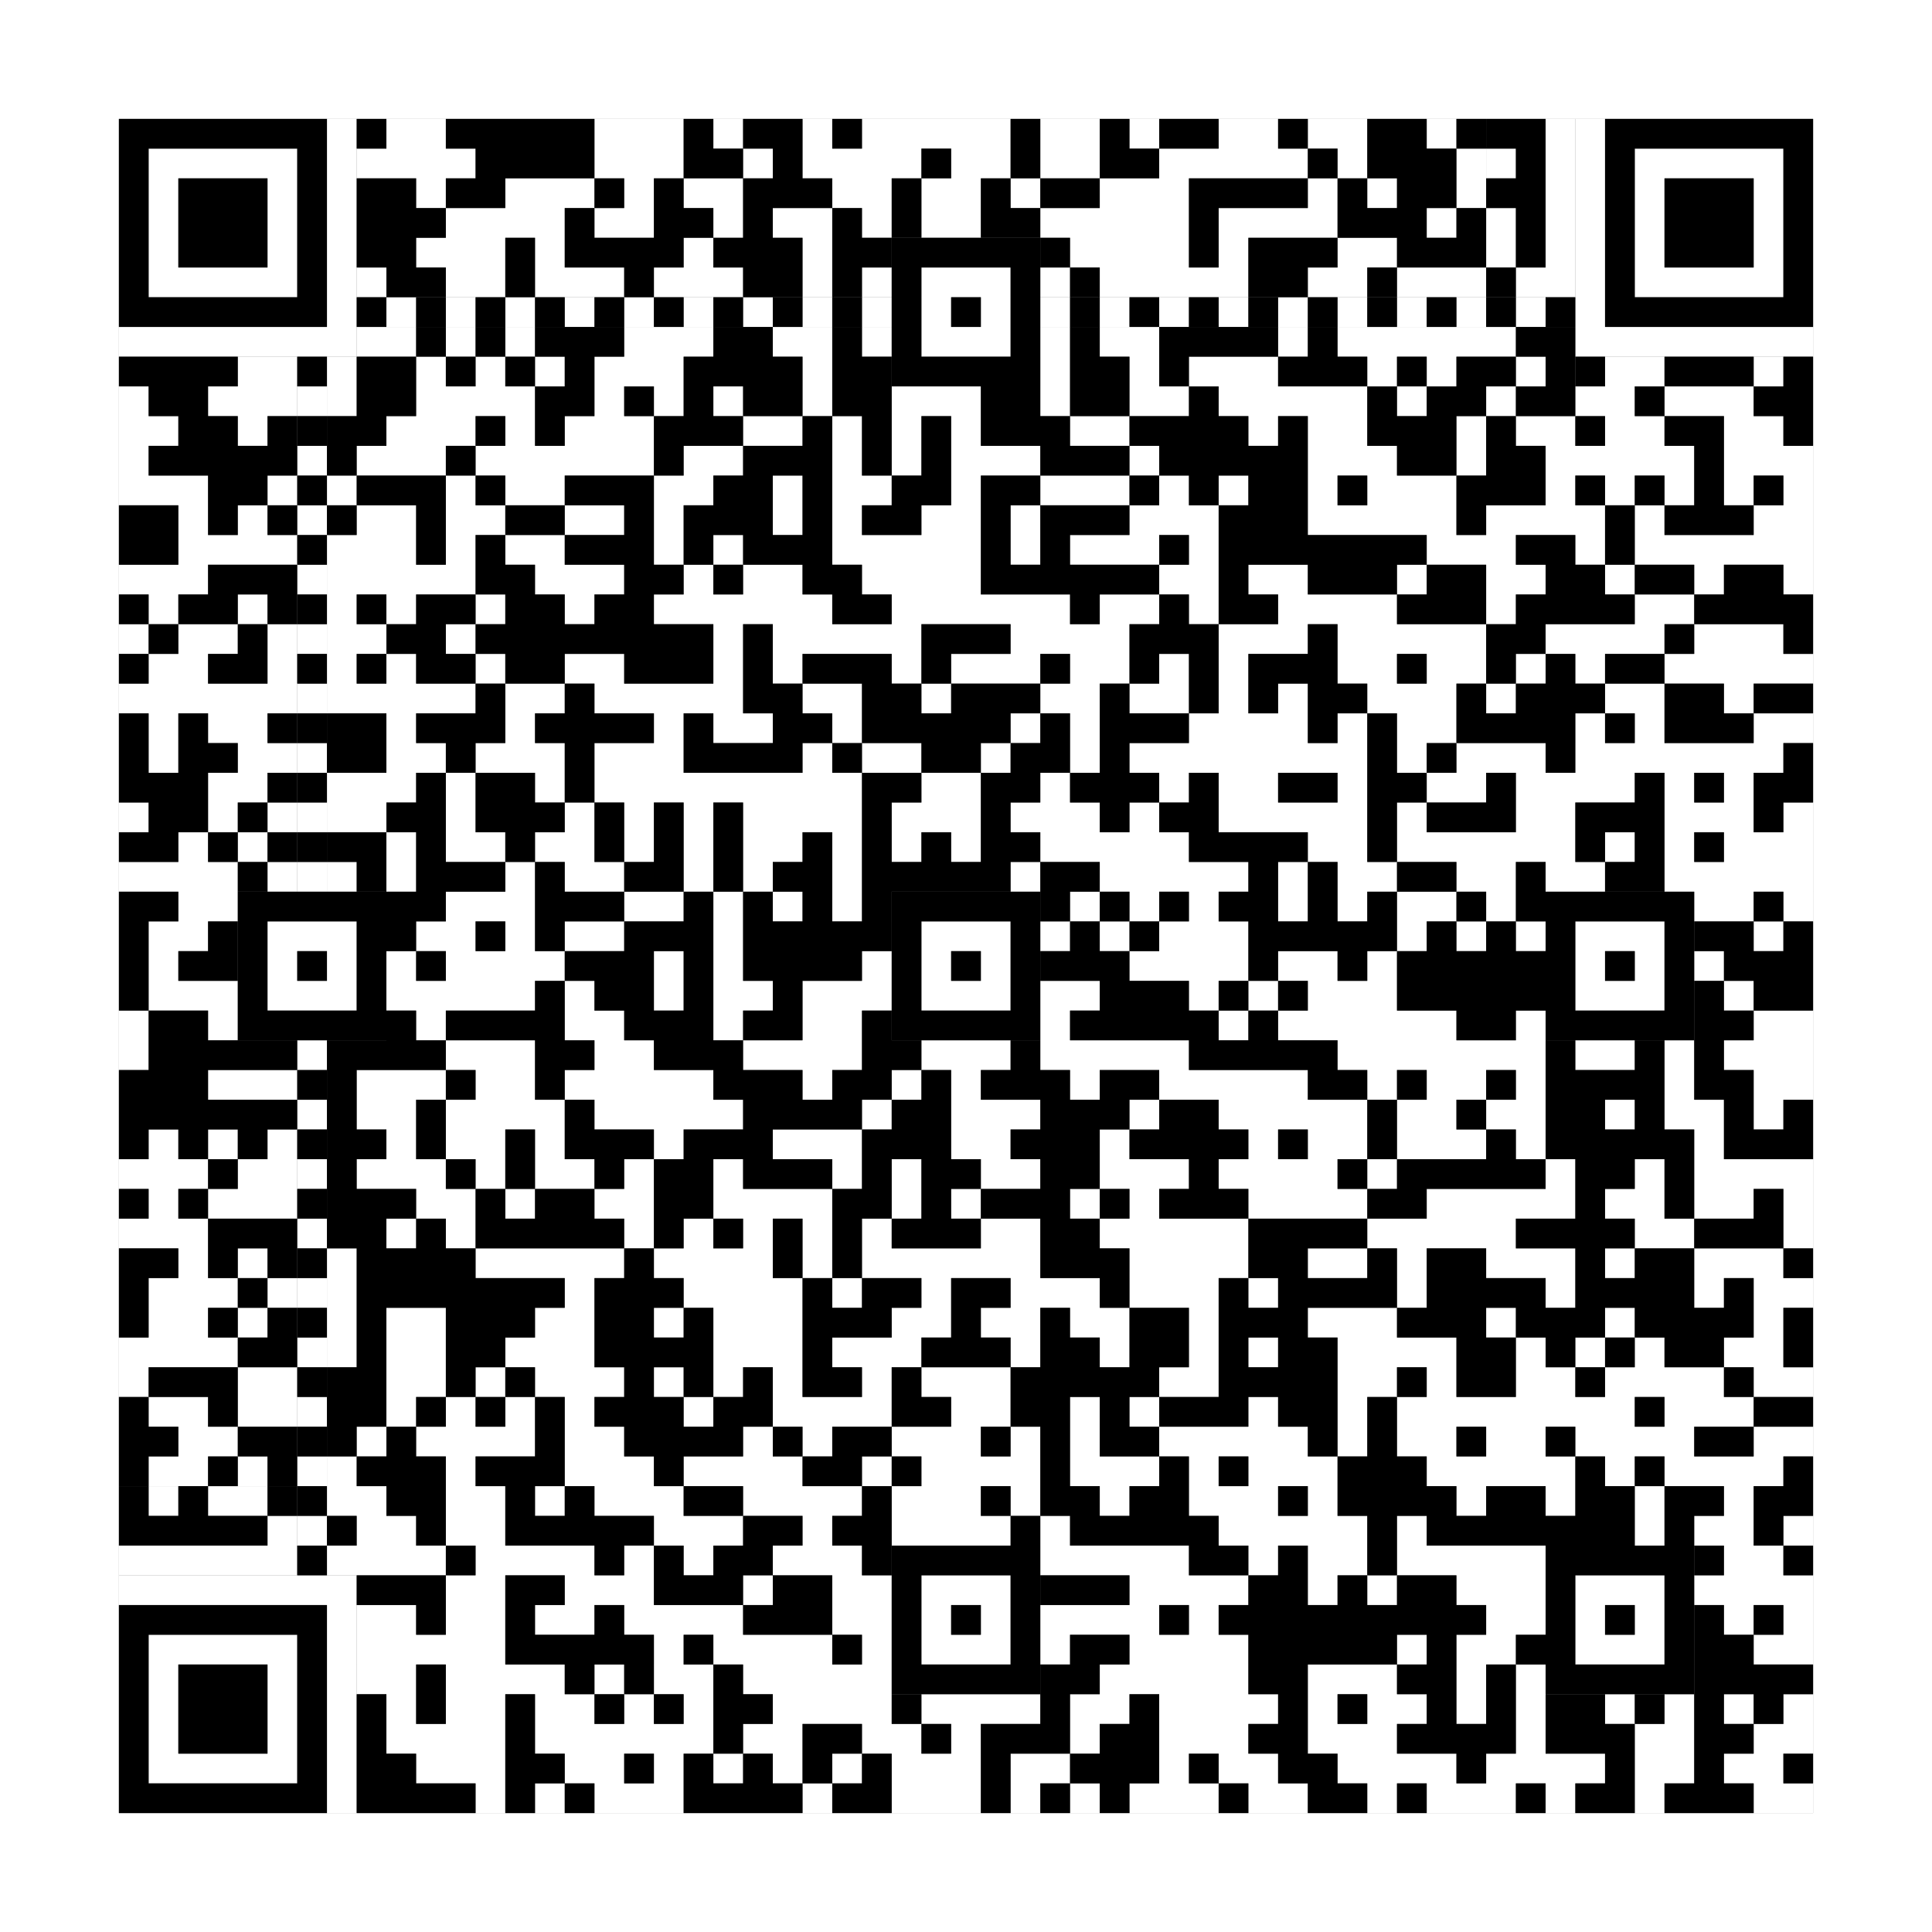<svg xmlns="http://www.w3.org/2000/svg" version="1.1" width="325px" height="325px">
<rect width="100%" height="100%" fill="#808080" stroke="none"/>
<defs><style>rect{shape-rendering:crispEdges}</style></defs>
<path class="qr-4 " stroke="transparent" fill="#fff" fill-opacity="1" d="M65 20 h10 v5 h-10Z M100 20 h15 v5 h-15Z M120 20 h5 v5 h-5Z M135 20 h5 v5 h-5Z M145 20 h25 v5 h-25Z M175 20 h10 v5 h-10Z M190 20 h5 v5 h-5Z M205 20 h10 v5 h-10Z M220 20 h10 v5 h-10Z M240 20 h5 v5 h-5Z M65 25 h15 v5 h-15Z M100 25 h15 v5 h-15Z M125 25 h5 v5 h-5Z M135 25 h20 v5 h-20Z M160 25 h10 v5 h-10Z M175 25 h10 v5 h-10Z M195 25 h25 v5 h-25Z M225 25 h5 v5 h-5Z M245 25 h5 v5 h-5Z M70 30 h5 v5 h-5Z M85 30 h15 v5 h-15Z M105 30 h5 v5 h-5Z M115 30 h10 v5 h-10Z M140 30 h10 v5 h-10Z M155 30 h10 v5 h-10Z M170 30 h5 v5 h-5Z M185 30 h15 v5 h-15Z M220 30 h5 v5 h-5Z M230 30 h5 v5 h-5Z M245 30 h5 v5 h-5Z M75 35 h20 v5 h-20Z M100 35 h10 v5 h-10Z M120 35 h5 v5 h-5Z M130 35 h10 v5 h-10Z M145 35 h5 v5 h-5Z M155 35 h10 v5 h-10Z M175 35 h25 v5 h-25Z M205 35 h20 v5 h-20Z M240 35 h5 v5 h-5Z M70 40 h15 v5 h-15Z M90 40 h5 v5 h-5Z M115 40 h5 v5 h-5Z M135 40 h5 v5 h-5Z M180 40 h20 v5 h-20Z M205 40 h5 v5 h-5Z M225 40 h10 v5 h-10Z M75 45 h10 v5 h-10Z M90 45 h15 v5 h-15Z M110 45 h15 v5 h-15Z M135 45 h5 v5 h-5Z M145 45 h5 v5 h-5Z M175 45 h5 v5 h-5Z M185 45 h25 v5 h-25Z M220 45 h10 v5 h-10Z M235 45 h15 v5 h-15Z M65 55 h5 v5 h-5Z M75 55 h5 v5 h-5Z M85 55 h5 v5 h-5Z M105 55 h15 v5 h-15Z M130 55 h10 v5 h-10Z M145 55 h5 v5 h-5Z M175 55 h5 v5 h-5Z M185 55 h10 v5 h-10Z M215 55 h5 v5 h-5Z M225 55 h30 v5 h-30Z M70 60 h5 v5 h-5Z M80 60 h5 v5 h-5Z M90 60 h5 v5 h-5Z M100 60 h15 v5 h-15Z M135 60 h5 v5 h-5Z M175 60 h5 v5 h-5Z M190 60 h5 v5 h-5Z M200 60 h15 v5 h-15Z M230 60 h5 v5 h-5Z M240 60 h5 v5 h-5Z M255 60 h5 v5 h-5Z M20 65 h5 v5 h-5Z M35 65 h15 v5 h-15Z M55 65 h5 v5 h-5Z M70 65 h20 v5 h-20Z M100 65 h5 v5 h-5Z M110 65 h5 v5 h-5Z M120 65 h5 v5 h-5Z M135 65 h5 v5 h-5Z M150 65 h15 v5 h-15Z M175 65 h5 v5 h-5Z M190 65 h10 v5 h-10Z M205 65 h25 v5 h-25Z M235 65 h5 v5 h-5Z M250 65 h5 v5 h-5Z M265 65 h10 v5 h-10Z M280 65 h15 v5 h-15Z M20 70 h10 v5 h-10Z M40 70 h5 v5 h-5Z M65 70 h15 v5 h-15Z M85 70 h5 v5 h-5Z M95 70 h15 v5 h-15Z M125 70 h10 v5 h-10Z M140 70 h5 v5 h-5Z M150 70 h5 v5 h-5Z M160 70 h5 v5 h-5Z M180 70 h10 v5 h-10Z M210 70 h5 v5 h-5Z M220 70 h10 v5 h-10Z M245 70 h5 v5 h-5Z M255 70 h10 v5 h-10Z M270 70 h10 v5 h-10Z M290 70 h10 v5 h-10Z M20 75 h5 v5 h-5Z M60 75 h15 v5 h-15Z M80 75 h30 v5 h-30Z M115 75 h10 v5 h-10Z M140 75 h5 v5 h-5Z M150 75 h5 v5 h-5Z M160 75 h15 v5 h-15Z M190 75 h5 v5 h-5Z M220 75 h15 v5 h-15Z M245 75 h5 v5 h-5Z M260 75 h25 v5 h-25Z M290 75 h15 v5 h-15Z M20 80 h15 v5 h-15Z M45 80 h5 v5 h-5Z M55 80 h5 v5 h-5Z M75 80 h5 v5 h-5Z M85 80 h10 v5 h-10Z M110 80 h10 v5 h-10Z M130 80 h5 v5 h-5Z M140 80 h10 v5 h-10Z M160 80 h5 v5 h-5Z M175 80 h15 v5 h-15Z M195 80 h5 v5 h-5Z M205 80 h5 v5 h-5Z M220 80 h5 v5 h-5Z M230 80 h15 v5 h-15Z M260 80 h5 v5 h-5Z M270 80 h5 v5 h-5Z M280 80 h5 v5 h-5Z M290 80 h5 v5 h-5Z M300 80 h5 v5 h-5Z M30 85 h5 v5 h-5Z M40 85 h5 v5 h-5Z M60 85 h10 v5 h-10Z M75 85 h10 v5 h-10Z M95 85 h10 v5 h-10Z M110 85 h5 v5 h-5Z M130 85 h5 v5 h-5Z M140 85 h5 v5 h-5Z M155 85 h10 v5 h-10Z M170 85 h5 v5 h-5Z M190 85 h15 v5 h-15Z M220 85 h25 v5 h-25Z M250 85 h20 v5 h-20Z M275 85 h5 v5 h-5Z M295 85 h10 v5 h-10Z M30 90 h20 v5 h-20Z M55 90 h15 v5 h-15Z M75 90 h5 v5 h-5Z M85 90 h10 v5 h-10Z M110 90 h5 v5 h-5Z M120 90 h5 v5 h-5Z M140 90 h25 v5 h-25Z M170 90 h5 v5 h-5Z M180 90 h15 v5 h-15Z M200 90 h5 v5 h-5Z M240 90 h15 v5 h-15Z M265 90 h5 v5 h-5Z M275 90 h30 v5 h-30Z M20 95 h15 v5 h-15Z M55 95 h25 v5 h-25Z M90 95 h15 v5 h-15Z M115 95 h5 v5 h-5Z M125 95 h10 v5 h-10Z M145 95 h20 v5 h-20Z M195 95 h10 v5 h-10Z M210 95 h10 v5 h-10Z M235 95 h5 v5 h-5Z M250 95 h10 v5 h-10Z M270 95 h5 v5 h-5Z M285 95 h5 v5 h-5Z M300 95 h5 v5 h-5Z M25 100 h5 v5 h-5Z M40 100 h5 v5 h-5Z M55 100 h5 v5 h-5Z M65 100 h5 v5 h-5Z M80 100 h5 v5 h-5Z M95 100 h5 v5 h-5Z M110 100 h30 v5 h-30Z M150 100 h30 v5 h-30Z M185 100 h10 v5 h-10Z M200 100 h5 v5 h-5Z M215 100 h20 v5 h-20Z M250 100 h5 v5 h-5Z M275 100 h10 v5 h-10Z M20 105 h5 v5 h-5Z M30 105 h10 v5 h-10Z M45 105 h5 v5 h-5Z M55 105 h10 v5 h-10Z M75 105 h5 v5 h-5Z M120 105 h5 v5 h-5Z M130 105 h25 v5 h-25Z M170 105 h20 v5 h-20Z M205 105 h15 v5 h-15Z M225 105 h25 v5 h-25Z M260 105 h20 v5 h-20Z M285 105 h15 v5 h-15Z M25 110 h10 v5 h-10Z M45 110 h5 v5 h-5Z M55 110 h5 v5 h-5Z M65 110 h5 v5 h-5Z M80 110 h5 v5 h-5Z M95 110 h10 v5 h-10Z M120 110 h5 v5 h-5Z M130 110 h5 v5 h-5Z M150 110 h5 v5 h-5Z M160 110 h15 v5 h-15Z M180 110 h10 v5 h-10Z M195 110 h5 v5 h-5Z M205 110 h5 v5 h-5Z M225 110 h10 v5 h-10Z M240 110 h10 v5 h-10Z M255 110 h5 v5 h-5Z M265 110 h5 v5 h-5Z M280 110 h25 v5 h-25Z M20 115 h30 v5 h-30Z M55 115 h25 v5 h-25Z M85 115 h10 v5 h-10Z M100 115 h25 v5 h-25Z M135 115 h10 v5 h-10Z M155 115 h5 v5 h-5Z M175 115 h10 v5 h-10Z M190 115 h10 v5 h-10Z M205 115 h5 v5 h-5Z M215 115 h5 v5 h-5Z M230 115 h15 v5 h-15Z M250 115 h5 v5 h-5Z M270 115 h10 v5 h-10Z M290 115 h5 v5 h-5Z M25 120 h5 v5 h-5Z M35 120 h10 v5 h-10Z M65 120 h5 v5 h-5Z M85 120 h5 v5 h-5Z M110 120 h5 v5 h-5Z M120 120 h10 v5 h-10Z M140 120 h5 v5 h-5Z M170 120 h5 v5 h-5Z M180 120 h5 v5 h-5Z M200 120 h20 v5 h-20Z M225 120 h5 v5 h-5Z M235 120 h10 v5 h-10Z M265 120 h5 v5 h-5Z M275 120 h5 v5 h-5Z M295 120 h10 v5 h-10Z M25 125 h5 v5 h-5Z M40 125 h10 v5 h-10Z M65 125 h10 v5 h-10Z M80 125 h15 v5 h-15Z M100 125 h15 v5 h-15Z M135 125 h5 v5 h-5Z M145 125 h10 v5 h-10Z M165 125 h5 v5 h-5Z M180 125 h5 v5 h-5Z M190 125 h40 v5 h-40Z M235 125 h5 v5 h-5Z M245 125 h15 v5 h-15Z M265 125 h35 v5 h-35Z M35 130 h10 v5 h-10Z M55 130 h15 v5 h-15Z M75 130 h5 v5 h-5Z M90 130 h5 v5 h-5Z M100 130 h45 v5 h-45Z M155 130 h10 v5 h-10Z M175 130 h5 v5 h-5Z M195 130 h5 v5 h-5Z M205 130 h10 v5 h-10Z M225 130 h5 v5 h-5Z M240 130 h10 v5 h-10Z M255 130 h20 v5 h-20Z M280 130 h5 v5 h-5Z M290 130 h5 v5 h-5Z M20 135 h5 v5 h-5Z M35 135 h5 v5 h-5Z M45 135 h5 v5 h-5Z M55 135 h10 v5 h-10Z M75 135 h5 v5 h-5Z M95 135 h5 v5 h-5Z M105 135 h5 v5 h-5Z M115 135 h5 v5 h-5Z M125 135 h20 v5 h-20Z M150 135 h15 v5 h-15Z M170 135 h15 v5 h-15Z M190 135 h5 v5 h-5Z M205 135 h25 v5 h-25Z M235 135 h5 v5 h-5Z M255 135 h10 v5 h-10Z M280 135 h15 v5 h-15Z M300 135 h5 v5 h-5Z M30 140 h5 v5 h-5Z M40 140 h5 v5 h-5Z M65 140 h5 v5 h-5Z M75 140 h10 v5 h-10Z M90 140 h10 v5 h-10Z M105 140 h5 v5 h-5Z M115 140 h5 v5 h-5Z M125 140 h10 v5 h-10Z M140 140 h5 v5 h-5Z M150 140 h5 v5 h-5Z M160 140 h5 v5 h-5Z M175 140 h25 v5 h-25Z M220 140 h10 v5 h-10Z M235 140 h30 v5 h-30Z M270 140 h5 v5 h-5Z M280 140 h5 v5 h-5Z M290 140 h15 v5 h-15Z M20 145 h20 v5 h-20Z M45 145 h5 v5 h-5Z M55 145 h5 v5 h-5Z M65 145 h5 v5 h-5Z M85 145 h5 v5 h-5Z M95 145 h10 v5 h-10Z M115 145 h5 v5 h-5Z M125 145 h5 v5 h-5Z M140 145 h5 v5 h-5Z M170 145 h5 v5 h-5Z M185 145 h25 v5 h-25Z M215 145 h5 v5 h-5Z M225 145 h10 v5 h-10Z M245 145 h10 v5 h-10Z M260 145 h10 v5 h-10Z M280 145 h25 v5 h-25Z M30 150 h10 v5 h-10Z M75 150 h15 v5 h-15Z M105 150 h10 v5 h-10Z M120 150 h5 v5 h-5Z M130 150 h5 v5 h-5Z M140 150 h5 v5 h-5Z M180 150 h5 v5 h-5Z M190 150 h5 v5 h-5Z M200 150 h5 v5 h-5Z M215 150 h5 v5 h-5Z M225 150 h5 v5 h-5Z M235 150 h10 v5 h-10Z M250 150 h5 v5 h-5Z M285 150 h10 v5 h-10Z M300 150 h5 v5 h-5Z M25 155 h10 v5 h-10Z M70 155 h10 v5 h-10Z M85 155 h5 v5 h-5Z M95 155 h10 v5 h-10Z M120 155 h5 v5 h-5Z M175 155 h5 v5 h-5Z M185 155 h5 v5 h-5Z M195 155 h15 v5 h-15Z M235 155 h5 v5 h-5Z M245 155 h5 v5 h-5Z M255 155 h5 v5 h-5Z M295 155 h5 v5 h-5Z M25 160 h5 v5 h-5Z M65 160 h5 v5 h-5Z M75 160 h20 v5 h-20Z M110 160 h5 v5 h-5Z M120 160 h5 v5 h-5Z M145 160 h5 v5 h-5Z M190 160 h20 v5 h-20Z M215 160 h10 v5 h-10Z M230 160 h5 v5 h-5Z M285 160 h5 v5 h-5Z M25 165 h15 v5 h-15Z M65 165 h25 v5 h-25Z M95 165 h5 v5 h-5Z M110 165 h5 v5 h-5Z M120 165 h10 v5 h-10Z M135 165 h15 v5 h-15Z M175 165 h10 v5 h-10Z M200 165 h5 v5 h-5Z M210 165 h5 v5 h-5Z M220 165 h15 v5 h-15Z M290 165 h5 v5 h-5Z M20 170 h5 v5 h-5Z M35 170 h5 v5 h-5Z M70 170 h5 v5 h-5Z M95 170 h10 v5 h-10Z M120 170 h5 v5 h-5Z M135 170 h10 v5 h-10Z M175 170 h5 v5 h-5Z M205 170 h5 v5 h-5Z M215 170 h30 v5 h-30Z M255 170 h5 v5 h-5Z M295 170 h10 v5 h-10Z M20 175 h5 v5 h-5Z M75 175 h15 v5 h-15Z M100 175 h10 v5 h-10Z M125 175 h20 v5 h-20Z M155 175 h15 v5 h-15Z M175 175 h25 v5 h-25Z M225 175 h35 v5 h-35Z M265 175 h10 v5 h-10Z M280 175 h5 v5 h-5Z M290 175 h15 v5 h-15Z M35 180 h15 v5 h-15Z M60 180 h15 v5 h-15Z M80 180 h10 v5 h-10Z M95 180 h25 v5 h-25Z M135 180 h5 v5 h-5Z M150 180 h5 v5 h-5Z M160 180 h5 v5 h-5Z M180 180 h5 v5 h-5Z M195 180 h25 v5 h-25Z M230 180 h5 v5 h-5Z M240 180 h10 v5 h-10Z M255 180 h5 v5 h-5Z M280 180 h5 v5 h-5Z M295 180 h10 v5 h-10Z M60 185 h10 v5 h-10Z M75 185 h20 v5 h-20Z M100 185 h25 v5 h-25Z M145 185 h5 v5 h-5Z M160 185 h15 v5 h-15Z M190 185 h5 v5 h-5Z M205 185 h25 v5 h-25Z M235 185 h10 v5 h-10Z M250 185 h10 v5 h-10Z M270 185 h5 v5 h-5Z M280 185 h10 v5 h-10Z M295 185 h5 v5 h-5Z M25 190 h5 v5 h-5Z M35 190 h5 v5 h-5Z M45 190 h5 v5 h-5Z M65 190 h5 v5 h-5Z M75 190 h10 v5 h-10Z M90 190 h5 v5 h-5Z M110 190 h5 v5 h-5Z M130 190 h15 v5 h-15Z M160 190 h10 v5 h-10Z M185 190 h5 v5 h-5Z M210 190 h5 v5 h-5Z M220 190 h10 v5 h-10Z M235 190 h15 v5 h-15Z M255 190 h5 v5 h-5Z M285 190 h5 v5 h-5Z M20 195 h15 v5 h-15Z M40 195 h10 v5 h-10Z M60 195 h15 v5 h-15Z M80 195 h5 v5 h-5Z M90 195 h10 v5 h-10Z M105 195 h5 v5 h-5Z M120 195 h5 v5 h-5Z M140 195 h5 v5 h-5Z M150 195 h5 v5 h-5Z M165 195 h10 v5 h-10Z M185 195 h15 v5 h-15Z M205 195 h20 v5 h-20Z M230 195 h5 v5 h-5Z M260 195 h5 v5 h-5Z M275 195 h5 v5 h-5Z M285 195 h20 v5 h-20Z M25 200 h5 v5 h-5Z M35 200 h15 v5 h-15Z M70 200 h10 v5 h-10Z M85 200 h5 v5 h-5Z M100 200 h10 v5 h-10Z M120 200 h20 v5 h-20Z M150 200 h5 v5 h-5Z M160 200 h5 v5 h-5Z M180 200 h5 v5 h-5Z M190 200 h5 v5 h-5Z M210 200 h20 v5 h-20Z M240 200 h25 v5 h-25Z M270 200 h10 v5 h-10Z M285 200 h10 v5 h-10Z M300 200 h5 v5 h-5Z M20 205 h15 v5 h-15Z M65 205 h5 v5 h-5Z M75 205 h5 v5 h-5Z M105 205 h5 v5 h-5Z M115 205 h5 v5 h-5Z M125 205 h5 v5 h-5Z M135 205 h5 v5 h-5Z M145 205 h5 v5 h-5Z M165 205 h10 v5 h-10Z M185 205 h25 v5 h-25Z M230 205 h25 v5 h-25Z M275 205 h10 v5 h-10Z M300 205 h5 v5 h-5Z M30 210 h5 v5 h-5Z M40 210 h5 v5 h-5Z M55 210 h5 v5 h-5Z M80 210 h25 v5 h-25Z M110 210 h20 v5 h-20Z M135 210 h5 v5 h-5Z M145 210 h30 v5 h-30Z M190 210 h20 v5 h-20Z M220 210 h10 v5 h-10Z M235 210 h5 v5 h-5Z M250 210 h15 v5 h-15Z M270 210 h5 v5 h-5Z M285 210 h15 v5 h-15Z M25 215 h15 v5 h-15Z M45 215 h5 v5 h-5Z M55 215 h5 v5 h-5Z M95 215 h5 v5 h-5Z M115 215 h20 v5 h-20Z M140 215 h5 v5 h-5Z M155 215 h5 v5 h-5Z M170 215 h15 v5 h-15Z M190 215 h15 v5 h-15Z M210 215 h5 v5 h-5Z M235 215 h5 v5 h-5Z M260 215 h5 v5 h-5Z M285 215 h5 v5 h-5Z M295 215 h10 v5 h-10Z M25 220 h10 v5 h-10Z M40 220 h5 v5 h-5Z M55 220 h5 v5 h-5Z M65 220 h10 v5 h-10Z M90 220 h10 v5 h-10Z M110 220 h5 v5 h-5Z M120 220 h15 v5 h-15Z M150 220 h10 v5 h-10Z M165 220 h10 v5 h-10Z M180 220 h10 v5 h-10Z M200 220 h5 v5 h-5Z M220 220 h15 v5 h-15Z M250 220 h5 v5 h-5Z M270 220 h5 v5 h-5Z M295 220 h5 v5 h-5Z M20 225 h20 v5 h-20Z M55 225 h5 v5 h-5Z M65 225 h10 v5 h-10Z M85 225 h15 v5 h-15Z M120 225 h15 v5 h-15Z M140 225 h15 v5 h-15Z M170 225 h5 v5 h-5Z M185 225 h5 v5 h-5Z M200 225 h5 v5 h-5Z M210 225 h5 v5 h-5Z M225 225 h20 v5 h-20Z M255 225 h5 v5 h-5Z M265 225 h5 v5 h-5Z M275 225 h5 v5 h-5Z M290 225 h10 v5 h-10Z M20 230 h5 v5 h-5Z M40 230 h10 v5 h-10Z M65 230 h10 v5 h-10Z M80 230 h5 v5 h-5Z M90 230 h15 v5 h-15Z M110 230 h5 v5 h-5Z M120 230 h5 v5 h-5Z M130 230 h5 v5 h-5Z M145 230 h5 v5 h-5Z M155 230 h15 v5 h-15Z M195 230 h10 v5 h-10Z M225 230 h10 v5 h-10Z M240 230 h5 v5 h-5Z M255 230 h10 v5 h-10Z M270 230 h20 v5 h-20Z M295 230 h10 v5 h-10Z M25 235 h10 v5 h-10Z M40 235 h10 v5 h-10Z M65 235 h5 v5 h-5Z M75 235 h5 v5 h-5Z M85 235 h5 v5 h-5Z M95 235 h5 v5 h-5Z M115 235 h5 v5 h-5Z M130 235 h20 v5 h-20Z M160 235 h10 v5 h-10Z M180 235 h5 v5 h-5Z M190 235 h5 v5 h-5Z M210 235 h5 v5 h-5Z M225 235 h5 v5 h-5Z M235 235 h40 v5 h-40Z M280 235 h15 v5 h-15Z M30 240 h10 v5 h-10Z M60 240 h5 v5 h-5Z M70 240 h20 v5 h-20Z M95 240 h10 v5 h-10Z M125 240 h5 v5 h-5Z M135 240 h5 v5 h-5Z M150 240 h15 v5 h-15Z M170 240 h5 v5 h-5Z M180 240 h5 v5 h-5Z M195 240 h25 v5 h-25Z M225 240 h5 v5 h-5Z M235 240 h10 v5 h-10Z M250 240 h10 v5 h-10Z M265 240 h20 v5 h-20Z M295 240 h10 v5 h-10Z M25 245 h10 v5 h-10Z M40 245 h5 v5 h-5Z M55 245 h5 v5 h-5Z M75 245 h5 v5 h-5Z M95 245 h15 v5 h-15Z M115 245 h20 v5 h-20Z M145 245 h5 v5 h-5Z M155 245 h20 v5 h-20Z M180 245 h15 v5 h-15Z M200 245 h5 v5 h-5Z M210 245 h15 v5 h-15Z M240 245 h25 v5 h-25Z M270 245 h5 v5 h-5Z M280 245 h20 v5 h-20Z M55 250 h10 v5 h-10Z M75 250 h10 v5 h-10Z M90 250 h5 v5 h-5Z M100 250 h15 v5 h-15Z M125 250 h20 v5 h-20Z M150 250 h15 v5 h-15Z M170 250 h5 v5 h-5Z M185 250 h5 v5 h-5Z M200 250 h15 v5 h-15Z M220 250 h5 v5 h-5Z M245 250 h5 v5 h-5Z M260 250 h5 v5 h-5Z M275 250 h5 v5 h-5Z M290 250 h5 v5 h-5Z M60 255 h10 v5 h-10Z M75 255 h10 v5 h-10Z M110 255 h15 v5 h-15Z M135 255 h5 v5 h-5Z M150 255 h20 v5 h-20Z M175 255 h5 v5 h-5Z M205 255 h25 v5 h-25Z M235 255 h5 v5 h-5Z M275 255 h5 v5 h-5Z M285 255 h10 v5 h-10Z M300 255 h5 v5 h-5Z M55 260 h20 v5 h-20Z M80 260 h20 v5 h-20Z M105 260 h5 v5 h-5Z M115 260 h5 v5 h-5Z M130 260 h15 v5 h-15Z M175 260 h25 v5 h-25Z M210 260 h5 v5 h-5Z M220 260 h10 v5 h-10Z M235 260 h25 v5 h-25Z M290 260 h10 v5 h-10Z M75 265 h10 v5 h-10Z M95 265 h15 v5 h-15Z M125 265 h5 v5 h-5Z M140 265 h10 v5 h-10Z M190 265 h20 v5 h-20Z M220 265 h5 v5 h-5Z M230 265 h5 v5 h-5Z M245 265 h15 v5 h-15Z M285 265 h20 v5 h-20Z M65 270 h5 v5 h-5Z M75 270 h10 v5 h-10Z M90 270 h10 v5 h-10Z M105 270 h20 v5 h-20Z M140 270 h10 v5 h-10Z M175 270 h20 v5 h-20Z M200 270 h5 v5 h-5Z M250 270 h10 v5 h-10Z M290 270 h5 v5 h-5Z M300 270 h5 v5 h-5Z M65 275 h20 v5 h-20Z M110 275 h5 v5 h-5Z M120 275 h20 v5 h-20Z M145 275 h5 v5 h-5Z M175 275 h5 v5 h-5Z M190 275 h20 v5 h-20Z M235 275 h5 v5 h-5Z M245 275 h10 v5 h-10Z M295 275 h10 v5 h-10Z M65 280 h5 v5 h-5Z M75 280 h20 v5 h-20Z M100 280 h5 v5 h-5Z M110 280 h10 v5 h-10Z M125 280 h25 v5 h-25Z M185 280 h25 v5 h-25Z M220 280 h15 v5 h-15Z M245 280 h5 v5 h-5Z M255 280 h5 v5 h-5Z M65 285 h5 v5 h-5Z M75 285 h10 v5 h-10Z M90 285 h10 v5 h-10Z M105 285 h5 v5 h-5Z M115 285 h5 v5 h-5Z M130 285 h20 v5 h-20Z M155 285 h20 v5 h-20Z M180 285 h10 v5 h-10Z M195 285 h20 v5 h-20Z M220 285 h5 v5 h-5Z M230 285 h10 v5 h-10Z M245 285 h5 v5 h-5Z M255 285 h5 v5 h-5Z M270 285 h5 v5 h-5Z M280 285 h5 v5 h-5Z M290 285 h5 v5 h-5Z M300 285 h5 v5 h-5Z M65 290 h20 v5 h-20Z M90 290 h30 v5 h-30Z M125 290 h10 v5 h-10Z M145 290 h10 v5 h-10Z M160 290 h5 v5 h-5Z M180 290 h5 v5 h-5Z M195 290 h15 v5 h-15Z M220 290 h15 v5 h-15Z M255 290 h5 v5 h-5Z M275 290 h10 v5 h-10Z M295 290 h10 v5 h-10Z M70 295 h15 v5 h-15Z M95 295 h10 v5 h-10Z M110 295 h5 v5 h-5Z M120 295 h5 v5 h-5Z M130 295 h5 v5 h-5Z M140 295 h5 v5 h-5Z M150 295 h15 v5 h-15Z M170 295 h10 v5 h-10Z M195 295 h5 v5 h-5Z M205 295 h10 v5 h-10Z M225 295 h20 v5 h-20Z M250 295 h20 v5 h-20Z M275 295 h10 v5 h-10Z M290 295 h10 v5 h-10Z M80 300 h5 v5 h-5Z M90 300 h5 v5 h-5Z M100 300 h15 v5 h-15Z M135 300 h5 v5 h-5Z M150 300 h15 v5 h-15Z M170 300 h5 v5 h-5Z M180 300 h5 v5 h-5Z M190 300 h15 v5 h-15Z M210 300 h10 v5 h-10Z M230 300 h5 v5 h-5Z M240 300 h15 v5 h-15Z M260 300 h5 v5 h-5Z M275 300 h5 v5 h-5Z M295 300 h10 v5 h-10Z " /><path class="qr-6 " stroke="transparent" fill="#fff" fill-opacity="1" d="M25 25 h25 v5 h-25Z M275 25 h25 v5 h-25Z M25 30 h5 v5 h-5Z M45 30 h5 v5 h-5Z M275 30 h5 v5 h-5Z M295 30 h5 v5 h-5Z M25 35 h5 v5 h-5Z M45 35 h5 v5 h-5Z M275 35 h5 v5 h-5Z M295 35 h5 v5 h-5Z M25 40 h5 v5 h-5Z M45 40 h5 v5 h-5Z M275 40 h5 v5 h-5Z M295 40 h5 v5 h-5Z M25 45 h25 v5 h-25Z M275 45 h25 v5 h-25Z M25 275 h25 v5 h-25Z M25 280 h5 v5 h-5Z M45 280 h5 v5 h-5Z M25 285 h5 v5 h-5Z M45 285 h5 v5 h-5Z M25 290 h5 v5 h-5Z M45 290 h5 v5 h-5Z M25 295 h25 v5 h-25Z " /><path class="qr-8 " stroke="transparent" fill="#fff" fill-opacity="1" d="M55 20 h5 v5 h-5Z M265 20 h5 v5 h-5Z M55 25 h5 v5 h-5Z M265 25 h5 v5 h-5Z M55 30 h5 v5 h-5Z M265 30 h5 v5 h-5Z M55 35 h5 v5 h-5Z M265 35 h5 v5 h-5Z M55 40 h5 v5 h-5Z M265 40 h5 v5 h-5Z M55 45 h5 v5 h-5Z M265 45 h5 v5 h-5Z M55 50 h5 v5 h-5Z M265 50 h5 v5 h-5Z M20 55 h40 v5 h-40Z M265 55 h40 v5 h-40Z M20 265 h40 v5 h-40Z M55 270 h5 v5 h-5Z M55 275 h5 v5 h-5Z M55 280 h5 v5 h-5Z M55 285 h5 v5 h-5Z M55 290 h5 v5 h-5Z M55 295 h5 v5 h-5Z M55 300 h5 v5 h-5Z " /><path class="qr-10 " stroke="transparent" fill="#fff" fill-opacity="1" d="M155 45 h15 v5 h-15Z M155 50 h5 v5 h-5Z M165 50 h5 v5 h-5Z M155 55 h15 v5 h-15Z M45 155 h15 v5 h-15Z M155 155 h15 v5 h-15Z M265 155 h15 v5 h-15Z M45 160 h5 v5 h-5Z M55 160 h5 v5 h-5Z M155 160 h5 v5 h-5Z M165 160 h5 v5 h-5Z M265 160 h5 v5 h-5Z M275 160 h5 v5 h-5Z M45 165 h15 v5 h-15Z M155 165 h15 v5 h-15Z M265 165 h15 v5 h-15Z M155 265 h15 v5 h-15Z M265 265 h15 v5 h-15Z M155 270 h5 v5 h-5Z M165 270 h5 v5 h-5Z M265 270 h5 v5 h-5Z M275 270 h5 v5 h-5Z M155 275 h15 v5 h-15Z M265 275 h15 v5 h-15Z " /><path class="qr-12 " stroke="transparent" fill="#fff" fill-opacity="1" d="M65 50 h5 v5 h-5Z M75 50 h5 v5 h-5Z M85 50 h5 v5 h-5Z M95 50 h5 v5 h-5Z M105 50 h5 v5 h-5Z M115 50 h5 v5 h-5Z M125 50 h5 v5 h-5Z M135 50 h5 v5 h-5Z M145 50 h5 v5 h-5Z M175 50 h5 v5 h-5Z M185 50 h5 v5 h-5Z M195 50 h5 v5 h-5Z M205 50 h5 v5 h-5Z M215 50 h5 v5 h-5Z M225 50 h5 v5 h-5Z M235 50 h5 v5 h-5Z M245 50 h5 v5 h-5Z M255 50 h5 v5 h-5Z M50 65 h5 v5 h-5Z M50 75 h5 v5 h-5Z M50 85 h5 v5 h-5Z M50 95 h5 v5 h-5Z M50 105 h5 v5 h-5Z M50 115 h5 v5 h-5Z M50 125 h5 v5 h-5Z M50 135 h5 v5 h-5Z M50 145 h5 v5 h-5Z M50 175 h5 v5 h-5Z M50 185 h5 v5 h-5Z M50 195 h5 v5 h-5Z M50 205 h5 v5 h-5Z M50 215 h5 v5 h-5Z M50 225 h5 v5 h-5Z M50 235 h5 v5 h-5Z M50 245 h5 v5 h-5Z M50 255 h5 v5 h-5Z " /><path class="qr-14 " stroke="transparent" fill="#fff" fill-opacity="1" d="M60 25 h5 v5 h-5Z M60 45 h5 v5 h-5Z M60 55 h5 v5 h-5Z M40 60 h10 v5 h-10Z M55 60 h5 v5 h-5Z M270 60 h10 v5 h-10Z M295 60 h5 v5 h-5Z M60 270 h5 v5 h-5Z M60 275 h5 v5 h-5Z M60 280 h5 v5 h-5Z " /><path class="qr-16 " stroke="transparent" fill="#fff" fill-opacity="1" d="M260 20 h5 v5 h-5Z M250 25 h5 v5 h-5Z M260 25 h5 v5 h-5Z M260 30 h5 v5 h-5Z M250 35 h5 v5 h-5Z M260 35 h5 v5 h-5Z M250 40 h5 v5 h-5Z M260 40 h5 v5 h-5Z M255 45 h10 v5 h-10Z M25 250 h5 v5 h-5Z M35 250 h10 v5 h-10Z M45 255 h5 v5 h-5Z M20 260 h30 v5 h-30Z " /><path class="qr-18 " stroke="transparent" fill="#fff" fill-opacity="1" d="M0 0 h325 v5 h-325Z M0 5 h325 v5 h-325Z M0 10 h325 v5 h-325Z M0 15 h325 v5 h-325Z M0 20 h20 v5 h-20Z M305 20 h20 v5 h-20Z M0 25 h20 v5 h-20Z M305 25 h20 v5 h-20Z M0 30 h20 v5 h-20Z M305 30 h20 v5 h-20Z M0 35 h20 v5 h-20Z M305 35 h20 v5 h-20Z M0 40 h20 v5 h-20Z M305 40 h20 v5 h-20Z M0 45 h20 v5 h-20Z M305 45 h20 v5 h-20Z M0 50 h20 v5 h-20Z M305 50 h20 v5 h-20Z M0 55 h20 v5 h-20Z M305 55 h20 v5 h-20Z M0 60 h20 v5 h-20Z M305 60 h20 v5 h-20Z M0 65 h20 v5 h-20Z M305 65 h20 v5 h-20Z M0 70 h20 v5 h-20Z M305 70 h20 v5 h-20Z M0 75 h20 v5 h-20Z M305 75 h20 v5 h-20Z M0 80 h20 v5 h-20Z M305 80 h20 v5 h-20Z M0 85 h20 v5 h-20Z M305 85 h20 v5 h-20Z M0 90 h20 v5 h-20Z M305 90 h20 v5 h-20Z M0 95 h20 v5 h-20Z M305 95 h20 v5 h-20Z M0 100 h20 v5 h-20Z M305 100 h20 v5 h-20Z M0 105 h20 v5 h-20Z M305 105 h20 v5 h-20Z M0 110 h20 v5 h-20Z M305 110 h20 v5 h-20Z M0 115 h20 v5 h-20Z M305 115 h20 v5 h-20Z M0 120 h20 v5 h-20Z M305 120 h20 v5 h-20Z M0 125 h20 v5 h-20Z M305 125 h20 v5 h-20Z M0 130 h20 v5 h-20Z M305 130 h20 v5 h-20Z M0 135 h20 v5 h-20Z M305 135 h20 v5 h-20Z M0 140 h20 v5 h-20Z M305 140 h20 v5 h-20Z M0 145 h20 v5 h-20Z M305 145 h20 v5 h-20Z M0 150 h20 v5 h-20Z M305 150 h20 v5 h-20Z M0 155 h20 v5 h-20Z M305 155 h20 v5 h-20Z M0 160 h20 v5 h-20Z M305 160 h20 v5 h-20Z M0 165 h20 v5 h-20Z M305 165 h20 v5 h-20Z M0 170 h20 v5 h-20Z M305 170 h20 v5 h-20Z M0 175 h20 v5 h-20Z M305 175 h20 v5 h-20Z M0 180 h20 v5 h-20Z M305 180 h20 v5 h-20Z M0 185 h20 v5 h-20Z M305 185 h20 v5 h-20Z M0 190 h20 v5 h-20Z M305 190 h20 v5 h-20Z M0 195 h20 v5 h-20Z M305 195 h20 v5 h-20Z M0 200 h20 v5 h-20Z M305 200 h20 v5 h-20Z M0 205 h20 v5 h-20Z M305 205 h20 v5 h-20Z M0 210 h20 v5 h-20Z M305 210 h20 v5 h-20Z M0 215 h20 v5 h-20Z M305 215 h20 v5 h-20Z M0 220 h20 v5 h-20Z M305 220 h20 v5 h-20Z M0 225 h20 v5 h-20Z M305 225 h20 v5 h-20Z M0 230 h20 v5 h-20Z M305 230 h20 v5 h-20Z M0 235 h20 v5 h-20Z M305 235 h20 v5 h-20Z M0 240 h20 v5 h-20Z M305 240 h20 v5 h-20Z M0 245 h20 v5 h-20Z M305 245 h20 v5 h-20Z M0 250 h20 v5 h-20Z M305 250 h20 v5 h-20Z M0 255 h20 v5 h-20Z M305 255 h20 v5 h-20Z M0 260 h20 v5 h-20Z M305 260 h20 v5 h-20Z M0 265 h20 v5 h-20Z M305 265 h20 v5 h-20Z M0 270 h20 v5 h-20Z M305 270 h20 v5 h-20Z M0 275 h20 v5 h-20Z M305 275 h20 v5 h-20Z M0 280 h20 v5 h-20Z M305 280 h20 v5 h-20Z M0 285 h20 v5 h-20Z M305 285 h20 v5 h-20Z M0 290 h20 v5 h-20Z M305 290 h20 v5 h-20Z M0 295 h20 v5 h-20Z M305 295 h20 v5 h-20Z M0 300 h20 v5 h-20Z M305 300 h20 v5 h-20Z M0 305 h325 v5 h-325Z M0 310 h325 v5 h-325Z M0 315 h325 v5 h-325Z M0 320 h325 v5 h-325Z " /><path class="qr-512 " stroke="transparent" fill="#000" fill-opacity="1" d="M60 265 h5 v5 h-5Z " /><path class="qr-1024 " stroke="transparent" fill="#000" fill-opacity="1" d="M75 20 h25 v5 h-25Z M115 20 h5 v5 h-5Z M125 20 h10 v5 h-10Z M140 20 h5 v5 h-5Z M170 20 h5 v5 h-5Z M185 20 h5 v5 h-5Z M195 20 h10 v5 h-10Z M215 20 h5 v5 h-5Z M230 20 h10 v5 h-10Z M245 20 h5 v5 h-5Z M80 25 h20 v5 h-20Z M115 25 h10 v5 h-10Z M130 25 h5 v5 h-5Z M155 25 h5 v5 h-5Z M170 25 h5 v5 h-5Z M185 25 h10 v5 h-10Z M220 25 h5 v5 h-5Z M230 25 h15 v5 h-15Z M65 30 h5 v5 h-5Z M75 30 h10 v5 h-10Z M100 30 h5 v5 h-5Z M110 30 h5 v5 h-5Z M125 30 h15 v5 h-15Z M150 30 h5 v5 h-5Z M165 30 h5 v5 h-5Z M175 30 h10 v5 h-10Z M200 30 h20 v5 h-20Z M225 30 h5 v5 h-5Z M235 30 h10 v5 h-10Z M65 35 h10 v5 h-10Z M95 35 h5 v5 h-5Z M110 35 h10 v5 h-10Z M125 35 h5 v5 h-5Z M140 35 h5 v5 h-5Z M150 35 h5 v5 h-5Z M165 35 h10 v5 h-10Z M200 35 h5 v5 h-5Z M225 35 h15 v5 h-15Z M245 35 h5 v5 h-5Z M65 40 h5 v5 h-5Z M85 40 h5 v5 h-5Z M95 40 h20 v5 h-20Z M120 40 h15 v5 h-15Z M140 40 h10 v5 h-10Z M175 40 h5 v5 h-5Z M200 40 h5 v5 h-5Z M210 40 h15 v5 h-15Z M235 40 h15 v5 h-15Z M65 45 h10 v5 h-10Z M85 45 h5 v5 h-5Z M105 45 h5 v5 h-5Z M125 45 h10 v5 h-10Z M140 45 h5 v5 h-5Z M180 45 h5 v5 h-5Z M210 45 h10 v5 h-10Z M230 45 h5 v5 h-5Z M70 55 h5 v5 h-5Z M80 55 h5 v5 h-5Z M90 55 h15 v5 h-15Z M120 55 h10 v5 h-10Z M140 55 h5 v5 h-5Z M180 55 h5 v5 h-5Z M195 55 h20 v5 h-20Z M220 55 h5 v5 h-5Z M255 55 h10 v5 h-10Z M65 60 h5 v5 h-5Z M75 60 h5 v5 h-5Z M85 60 h5 v5 h-5Z M95 60 h5 v5 h-5Z M115 60 h20 v5 h-20Z M140 60 h10 v5 h-10Z M180 60 h10 v5 h-10Z M195 60 h5 v5 h-5Z M215 60 h15 v5 h-15Z M235 60 h5 v5 h-5Z M245 60 h10 v5 h-10Z M260 60 h5 v5 h-5Z M25 65 h10 v5 h-10Z M60 65 h10 v5 h-10Z M90 65 h10 v5 h-10Z M105 65 h5 v5 h-5Z M115 65 h5 v5 h-5Z M125 65 h10 v5 h-10Z M140 65 h10 v5 h-10Z M165 65 h10 v5 h-10Z M180 65 h10 v5 h-10Z M200 65 h5 v5 h-5Z M230 65 h5 v5 h-5Z M240 65 h10 v5 h-10Z M255 65 h10 v5 h-10Z M275 65 h5 v5 h-5Z M295 65 h10 v5 h-10Z M30 70 h10 v5 h-10Z M45 70 h5 v5 h-5Z M55 70 h10 v5 h-10Z M80 70 h5 v5 h-5Z M90 70 h5 v5 h-5Z M110 70 h15 v5 h-15Z M135 70 h5 v5 h-5Z M145 70 h5 v5 h-5Z M155 70 h5 v5 h-5Z M165 70 h15 v5 h-15Z M190 70 h20 v5 h-20Z M215 70 h5 v5 h-5Z M230 70 h15 v5 h-15Z M250 70 h5 v5 h-5Z M265 70 h5 v5 h-5Z M280 70 h10 v5 h-10Z M300 70 h5 v5 h-5Z M25 75 h25 v5 h-25Z M55 75 h5 v5 h-5Z M75 75 h5 v5 h-5Z M110 75 h5 v5 h-5Z M125 75 h15 v5 h-15Z M145 75 h5 v5 h-5Z M155 75 h5 v5 h-5Z M175 75 h15 v5 h-15Z M195 75 h25 v5 h-25Z M235 75 h10 v5 h-10Z M250 75 h10 v5 h-10Z M285 75 h5 v5 h-5Z M35 80 h10 v5 h-10Z M60 80 h15 v5 h-15Z M80 80 h5 v5 h-5Z M95 80 h15 v5 h-15Z M120 80 h10 v5 h-10Z M135 80 h5 v5 h-5Z M150 80 h10 v5 h-10Z M165 80 h10 v5 h-10Z M190 80 h5 v5 h-5Z M200 80 h5 v5 h-5Z M210 80 h10 v5 h-10Z M225 80 h5 v5 h-5Z M245 80 h15 v5 h-15Z M265 80 h5 v5 h-5Z M275 80 h5 v5 h-5Z M285 80 h5 v5 h-5Z M295 80 h5 v5 h-5Z M20 85 h10 v5 h-10Z M35 85 h5 v5 h-5Z M45 85 h5 v5 h-5Z M55 85 h5 v5 h-5Z M70 85 h5 v5 h-5Z M85 85 h10 v5 h-10Z M105 85 h5 v5 h-5Z M115 85 h15 v5 h-15Z M135 85 h5 v5 h-5Z M145 85 h10 v5 h-10Z M165 85 h5 v5 h-5Z M175 85 h15 v5 h-15Z M205 85 h15 v5 h-15Z M245 85 h5 v5 h-5Z M270 85 h5 v5 h-5Z M280 85 h15 v5 h-15Z M20 90 h10 v5 h-10Z M70 90 h5 v5 h-5Z M80 90 h5 v5 h-5Z M95 90 h15 v5 h-15Z M115 90 h5 v5 h-5Z M125 90 h15 v5 h-15Z M165 90 h5 v5 h-5Z M175 90 h5 v5 h-5Z M195 90 h5 v5 h-5Z M205 90 h35 v5 h-35Z M255 90 h10 v5 h-10Z M270 90 h5 v5 h-5Z M35 95 h15 v5 h-15Z M80 95 h10 v5 h-10Z M105 95 h10 v5 h-10Z M120 95 h5 v5 h-5Z M135 95 h10 v5 h-10Z M165 95 h30 v5 h-30Z M205 95 h5 v5 h-5Z M220 95 h15 v5 h-15Z M240 95 h10 v5 h-10Z M260 95 h10 v5 h-10Z M275 95 h10 v5 h-10Z M290 95 h10 v5 h-10Z M20 100 h5 v5 h-5Z M30 100 h10 v5 h-10Z M45 100 h5 v5 h-5Z M60 100 h5 v5 h-5Z M70 100 h10 v5 h-10Z M85 100 h10 v5 h-10Z M100 100 h10 v5 h-10Z M140 100 h10 v5 h-10Z M180 100 h5 v5 h-5Z M195 100 h5 v5 h-5Z M205 100 h10 v5 h-10Z M235 100 h15 v5 h-15Z M255 100 h20 v5 h-20Z M285 100 h20 v5 h-20Z M25 105 h5 v5 h-5Z M40 105 h5 v5 h-5Z M65 105 h10 v5 h-10Z M80 105 h40 v5 h-40Z M125 105 h5 v5 h-5Z M155 105 h15 v5 h-15Z M190 105 h15 v5 h-15Z M220 105 h5 v5 h-5Z M250 105 h10 v5 h-10Z M280 105 h5 v5 h-5Z M300 105 h5 v5 h-5Z M20 110 h5 v5 h-5Z M35 110 h10 v5 h-10Z M60 110 h5 v5 h-5Z M70 110 h10 v5 h-10Z M85 110 h10 v5 h-10Z M105 110 h15 v5 h-15Z M125 110 h5 v5 h-5Z M135 110 h15 v5 h-15Z M155 110 h5 v5 h-5Z M175 110 h5 v5 h-5Z M190 110 h5 v5 h-5Z M200 110 h5 v5 h-5Z M210 110 h15 v5 h-15Z M235 110 h5 v5 h-5Z M250 110 h5 v5 h-5Z M260 110 h5 v5 h-5Z M270 110 h10 v5 h-10Z M80 115 h5 v5 h-5Z M95 115 h5 v5 h-5Z M125 115 h10 v5 h-10Z M145 115 h10 v5 h-10Z M160 115 h15 v5 h-15Z M185 115 h5 v5 h-5Z M200 115 h5 v5 h-5Z M210 115 h5 v5 h-5Z M220 115 h10 v5 h-10Z M245 115 h5 v5 h-5Z M255 115 h15 v5 h-15Z M280 115 h10 v5 h-10Z M295 115 h10 v5 h-10Z M20 120 h5 v5 h-5Z M30 120 h5 v5 h-5Z M45 120 h5 v5 h-5Z M55 120 h10 v5 h-10Z M70 120 h15 v5 h-15Z M90 120 h20 v5 h-20Z M115 120 h5 v5 h-5Z M130 120 h10 v5 h-10Z M145 120 h25 v5 h-25Z M175 120 h5 v5 h-5Z M185 120 h15 v5 h-15Z M220 120 h5 v5 h-5Z M230 120 h5 v5 h-5Z M245 120 h20 v5 h-20Z M270 120 h5 v5 h-5Z M280 120 h15 v5 h-15Z M20 125 h5 v5 h-5Z M30 125 h10 v5 h-10Z M55 125 h10 v5 h-10Z M75 125 h5 v5 h-5Z M95 125 h5 v5 h-5Z M115 125 h20 v5 h-20Z M140 125 h5 v5 h-5Z M155 125 h10 v5 h-10Z M170 125 h10 v5 h-10Z M185 125 h5 v5 h-5Z M230 125 h5 v5 h-5Z M240 125 h5 v5 h-5Z M260 125 h5 v5 h-5Z M300 125 h5 v5 h-5Z M20 130 h15 v5 h-15Z M45 130 h5 v5 h-5Z M70 130 h5 v5 h-5Z M80 130 h10 v5 h-10Z M95 130 h5 v5 h-5Z M145 130 h10 v5 h-10Z M165 130 h10 v5 h-10Z M180 130 h15 v5 h-15Z M200 130 h5 v5 h-5Z M215 130 h10 v5 h-10Z M230 130 h10 v5 h-10Z M250 130 h5 v5 h-5Z M275 130 h5 v5 h-5Z M285 130 h5 v5 h-5Z M295 130 h10 v5 h-10Z M25 135 h10 v5 h-10Z M40 135 h5 v5 h-5Z M65 135 h10 v5 h-10Z M80 135 h15 v5 h-15Z M100 135 h5 v5 h-5Z M110 135 h5 v5 h-5Z M120 135 h5 v5 h-5Z M145 135 h5 v5 h-5Z M165 135 h5 v5 h-5Z M185 135 h5 v5 h-5Z M195 135 h10 v5 h-10Z M230 135 h5 v5 h-5Z M240 135 h15 v5 h-15Z M265 135 h15 v5 h-15Z M295 135 h5 v5 h-5Z M20 140 h10 v5 h-10Z M35 140 h5 v5 h-5Z M45 140 h5 v5 h-5Z M55 140 h10 v5 h-10Z M70 140 h5 v5 h-5Z M85 140 h5 v5 h-5Z M100 140 h5 v5 h-5Z M110 140 h5 v5 h-5Z M120 140 h5 v5 h-5Z M135 140 h5 v5 h-5Z M145 140 h5 v5 h-5Z M155 140 h5 v5 h-5Z M165 140 h10 v5 h-10Z M200 140 h20 v5 h-20Z M230 140 h5 v5 h-5Z M265 140 h5 v5 h-5Z M275 140 h5 v5 h-5Z M285 140 h5 v5 h-5Z M40 145 h5 v5 h-5Z M60 145 h5 v5 h-5Z M70 145 h15 v5 h-15Z M90 145 h5 v5 h-5Z M105 145 h10 v5 h-10Z M120 145 h5 v5 h-5Z M130 145 h10 v5 h-10Z M145 145 h25 v5 h-25Z M175 145 h10 v5 h-10Z M210 145 h5 v5 h-5Z M220 145 h5 v5 h-5Z M235 145 h10 v5 h-10Z M255 145 h5 v5 h-5Z M270 145 h10 v5 h-10Z M20 150 h10 v5 h-10Z M65 150 h10 v5 h-10Z M90 150 h15 v5 h-15Z M115 150 h5 v5 h-5Z M125 150 h5 v5 h-5Z M135 150 h5 v5 h-5Z M145 150 h5 v5 h-5Z M175 150 h5 v5 h-5Z M185 150 h5 v5 h-5Z M195 150 h5 v5 h-5Z M205 150 h10 v5 h-10Z M220 150 h5 v5 h-5Z M230 150 h5 v5 h-5Z M245 150 h5 v5 h-5Z M255 150 h5 v5 h-5Z M295 150 h5 v5 h-5Z M20 155 h5 v5 h-5Z M35 155 h5 v5 h-5Z M65 155 h5 v5 h-5Z M80 155 h5 v5 h-5Z M90 155 h5 v5 h-5Z M105 155 h15 v5 h-15Z M125 155 h25 v5 h-25Z M180 155 h5 v5 h-5Z M190 155 h5 v5 h-5Z M210 155 h25 v5 h-25Z M240 155 h5 v5 h-5Z M250 155 h5 v5 h-5Z M285 155 h10 v5 h-10Z M300 155 h5 v5 h-5Z M20 160 h5 v5 h-5Z M30 160 h10 v5 h-10Z M70 160 h5 v5 h-5Z M95 160 h15 v5 h-15Z M115 160 h5 v5 h-5Z M125 160 h20 v5 h-20Z M175 160 h15 v5 h-15Z M210 160 h5 v5 h-5Z M225 160 h5 v5 h-5Z M235 160 h25 v5 h-25Z M290 160 h15 v5 h-15Z M20 165 h5 v5 h-5Z M90 165 h5 v5 h-5Z M100 165 h10 v5 h-10Z M115 165 h5 v5 h-5Z M130 165 h5 v5 h-5Z M185 165 h15 v5 h-15Z M205 165 h5 v5 h-5Z M215 165 h5 v5 h-5Z M235 165 h25 v5 h-25Z M285 165 h5 v5 h-5Z M295 165 h10 v5 h-10Z M25 170 h10 v5 h-10Z M65 170 h5 v5 h-5Z M75 170 h20 v5 h-20Z M105 170 h15 v5 h-15Z M125 170 h10 v5 h-10Z M145 170 h5 v5 h-5Z M180 170 h25 v5 h-25Z M210 170 h5 v5 h-5Z M245 170 h10 v5 h-10Z M285 170 h10 v5 h-10Z M25 175 h25 v5 h-25Z M55 175 h20 v5 h-20Z M90 175 h10 v5 h-10Z M110 175 h15 v5 h-15Z M145 175 h10 v5 h-10Z M170 175 h5 v5 h-5Z M200 175 h25 v5 h-25Z M260 175 h5 v5 h-5Z M275 175 h5 v5 h-5Z M285 175 h5 v5 h-5Z M20 180 h15 v5 h-15Z M55 180 h5 v5 h-5Z M75 180 h5 v5 h-5Z M90 180 h5 v5 h-5Z M120 180 h15 v5 h-15Z M140 180 h10 v5 h-10Z M155 180 h5 v5 h-5Z M165 180 h15 v5 h-15Z M185 180 h10 v5 h-10Z M220 180 h10 v5 h-10Z M235 180 h5 v5 h-5Z M250 180 h5 v5 h-5Z M260 180 h20 v5 h-20Z M285 180 h10 v5 h-10Z M20 185 h30 v5 h-30Z M55 185 h5 v5 h-5Z M70 185 h5 v5 h-5Z M95 185 h5 v5 h-5Z M125 185 h20 v5 h-20Z M150 185 h10 v5 h-10Z M175 185 h15 v5 h-15Z M195 185 h10 v5 h-10Z M230 185 h5 v5 h-5Z M245 185 h5 v5 h-5Z M260 185 h10 v5 h-10Z M275 185 h5 v5 h-5Z M290 185 h5 v5 h-5Z M300 185 h5 v5 h-5Z M20 190 h5 v5 h-5Z M30 190 h5 v5 h-5Z M40 190 h5 v5 h-5Z M55 190 h10 v5 h-10Z M70 190 h5 v5 h-5Z M85 190 h5 v5 h-5Z M95 190 h15 v5 h-15Z M115 190 h15 v5 h-15Z M145 190 h15 v5 h-15Z M170 190 h15 v5 h-15Z M190 190 h20 v5 h-20Z M215 190 h5 v5 h-5Z M230 190 h5 v5 h-5Z M250 190 h5 v5 h-5Z M260 190 h25 v5 h-25Z M290 190 h15 v5 h-15Z M35 195 h5 v5 h-5Z M55 195 h5 v5 h-5Z M75 195 h5 v5 h-5Z M85 195 h5 v5 h-5Z M100 195 h5 v5 h-5Z M110 195 h10 v5 h-10Z M125 195 h15 v5 h-15Z M145 195 h5 v5 h-5Z M155 195 h10 v5 h-10Z M175 195 h10 v5 h-10Z M200 195 h5 v5 h-5Z M225 195 h5 v5 h-5Z M235 195 h25 v5 h-25Z M265 195 h10 v5 h-10Z M280 195 h5 v5 h-5Z M20 200 h5 v5 h-5Z M30 200 h5 v5 h-5Z M55 200 h15 v5 h-15Z M80 200 h5 v5 h-5Z M90 200 h10 v5 h-10Z M110 200 h10 v5 h-10Z M140 200 h10 v5 h-10Z M155 200 h5 v5 h-5Z M165 200 h15 v5 h-15Z M185 200 h5 v5 h-5Z M195 200 h15 v5 h-15Z M230 200 h10 v5 h-10Z M265 200 h5 v5 h-5Z M280 200 h5 v5 h-5Z M295 200 h5 v5 h-5Z M35 205 h15 v5 h-15Z M55 205 h10 v5 h-10Z M70 205 h5 v5 h-5Z M80 205 h25 v5 h-25Z M110 205 h5 v5 h-5Z M120 205 h5 v5 h-5Z M130 205 h5 v5 h-5Z M140 205 h5 v5 h-5Z M150 205 h15 v5 h-15Z M175 205 h10 v5 h-10Z M210 205 h20 v5 h-20Z M255 205 h20 v5 h-20Z M285 205 h15 v5 h-15Z M20 210 h10 v5 h-10Z M35 210 h5 v5 h-5Z M45 210 h5 v5 h-5Z M60 210 h20 v5 h-20Z M105 210 h5 v5 h-5Z M130 210 h5 v5 h-5Z M140 210 h5 v5 h-5Z M175 210 h15 v5 h-15Z M210 210 h10 v5 h-10Z M230 210 h5 v5 h-5Z M240 210 h10 v5 h-10Z M265 210 h5 v5 h-5Z M275 210 h10 v5 h-10Z M300 210 h5 v5 h-5Z M20 215 h5 v5 h-5Z M40 215 h5 v5 h-5Z M60 215 h35 v5 h-35Z M100 215 h15 v5 h-15Z M135 215 h5 v5 h-5Z M145 215 h10 v5 h-10Z M160 215 h10 v5 h-10Z M185 215 h5 v5 h-5Z M205 215 h5 v5 h-5Z M215 215 h20 v5 h-20Z M240 215 h20 v5 h-20Z M265 215 h20 v5 h-20Z M290 215 h5 v5 h-5Z M20 220 h5 v5 h-5Z M35 220 h5 v5 h-5Z M45 220 h5 v5 h-5Z M60 220 h5 v5 h-5Z M75 220 h15 v5 h-15Z M100 220 h10 v5 h-10Z M115 220 h5 v5 h-5Z M135 220 h15 v5 h-15Z M160 220 h5 v5 h-5Z M175 220 h5 v5 h-5Z M190 220 h10 v5 h-10Z M205 220 h15 v5 h-15Z M235 220 h15 v5 h-15Z M255 220 h15 v5 h-15Z M275 220 h20 v5 h-20Z M300 220 h5 v5 h-5Z M40 225 h10 v5 h-10Z M60 225 h5 v5 h-5Z M75 225 h10 v5 h-10Z M100 225 h20 v5 h-20Z M135 225 h5 v5 h-5Z M155 225 h15 v5 h-15Z M175 225 h10 v5 h-10Z M190 225 h10 v5 h-10Z M205 225 h5 v5 h-5Z M215 225 h10 v5 h-10Z M245 225 h10 v5 h-10Z M260 225 h5 v5 h-5Z M270 225 h5 v5 h-5Z M280 225 h10 v5 h-10Z M300 225 h5 v5 h-5Z M25 230 h15 v5 h-15Z M55 230 h10 v5 h-10Z M75 230 h5 v5 h-5Z M85 230 h5 v5 h-5Z M105 230 h5 v5 h-5Z M115 230 h5 v5 h-5Z M125 230 h5 v5 h-5Z M135 230 h10 v5 h-10Z M150 230 h5 v5 h-5Z M170 230 h25 v5 h-25Z M205 230 h20 v5 h-20Z M235 230 h5 v5 h-5Z M245 230 h10 v5 h-10Z M265 230 h5 v5 h-5Z M290 230 h5 v5 h-5Z M20 235 h5 v5 h-5Z M35 235 h5 v5 h-5Z M55 235 h10 v5 h-10Z M70 235 h5 v5 h-5Z M80 235 h5 v5 h-5Z M90 235 h5 v5 h-5Z M100 235 h15 v5 h-15Z M120 235 h10 v5 h-10Z M150 235 h10 v5 h-10Z M170 235 h10 v5 h-10Z M185 235 h5 v5 h-5Z M195 235 h15 v5 h-15Z M215 235 h10 v5 h-10Z M230 235 h5 v5 h-5Z M275 235 h5 v5 h-5Z M295 235 h10 v5 h-10Z M20 240 h10 v5 h-10Z M40 240 h10 v5 h-10Z M55 240 h5 v5 h-5Z M65 240 h5 v5 h-5Z M90 240 h5 v5 h-5Z M105 240 h20 v5 h-20Z M130 240 h5 v5 h-5Z M140 240 h10 v5 h-10Z M165 240 h5 v5 h-5Z M175 240 h5 v5 h-5Z M185 240 h10 v5 h-10Z M220 240 h5 v5 h-5Z M230 240 h5 v5 h-5Z M245 240 h5 v5 h-5Z M260 240 h5 v5 h-5Z M285 240 h10 v5 h-10Z M20 245 h5 v5 h-5Z M35 245 h5 v5 h-5Z M45 245 h5 v5 h-5Z M60 245 h15 v5 h-15Z M80 245 h15 v5 h-15Z M110 245 h5 v5 h-5Z M135 245 h10 v5 h-10Z M150 245 h5 v5 h-5Z M175 245 h5 v5 h-5Z M195 245 h5 v5 h-5Z M205 245 h5 v5 h-5Z M225 245 h15 v5 h-15Z M265 245 h5 v5 h-5Z M275 245 h5 v5 h-5Z M300 245 h5 v5 h-5Z M65 250 h10 v5 h-10Z M85 250 h5 v5 h-5Z M95 250 h5 v5 h-5Z M115 250 h10 v5 h-10Z M145 250 h5 v5 h-5Z M165 250 h5 v5 h-5Z M175 250 h10 v5 h-10Z M190 250 h10 v5 h-10Z M215 250 h5 v5 h-5Z M225 250 h20 v5 h-20Z M250 250 h10 v5 h-10Z M265 250 h10 v5 h-10Z M280 250 h10 v5 h-10Z M295 250 h10 v5 h-10Z M55 255 h5 v5 h-5Z M70 255 h5 v5 h-5Z M85 255 h25 v5 h-25Z M125 255 h10 v5 h-10Z M140 255 h10 v5 h-10Z M170 255 h5 v5 h-5Z M180 255 h25 v5 h-25Z M230 255 h5 v5 h-5Z M240 255 h35 v5 h-35Z M280 255 h5 v5 h-5Z M295 255 h5 v5 h-5Z M75 260 h5 v5 h-5Z M100 260 h5 v5 h-5Z M110 260 h5 v5 h-5Z M120 260 h10 v5 h-10Z M145 260 h5 v5 h-5Z M200 260 h10 v5 h-10Z M215 260 h5 v5 h-5Z M230 260 h5 v5 h-5Z M285 260 h5 v5 h-5Z M300 260 h5 v5 h-5Z M65 265 h10 v5 h-10Z M85 265 h10 v5 h-10Z M110 265 h15 v5 h-15Z M130 265 h10 v5 h-10Z M175 265 h15 v5 h-15Z M210 265 h10 v5 h-10Z M225 265 h5 v5 h-5Z M235 265 h10 v5 h-10Z M70 270 h5 v5 h-5Z M85 270 h5 v5 h-5Z M100 270 h5 v5 h-5Z M125 270 h15 v5 h-15Z M195 270 h5 v5 h-5Z M205 270 h45 v5 h-45Z M285 270 h5 v5 h-5Z M295 270 h5 v5 h-5Z M85 275 h25 v5 h-25Z M115 275 h5 v5 h-5Z M140 275 h5 v5 h-5Z M180 275 h10 v5 h-10Z M210 275 h25 v5 h-25Z M240 275 h5 v5 h-5Z M255 275 h5 v5 h-5Z M285 275 h10 v5 h-10Z M70 280 h5 v5 h-5Z M95 280 h5 v5 h-5Z M105 280 h5 v5 h-5Z M120 280 h5 v5 h-5Z M175 280 h10 v5 h-10Z M210 280 h10 v5 h-10Z M235 280 h10 v5 h-10Z M250 280 h5 v5 h-5Z M285 280 h20 v5 h-20Z M70 285 h5 v5 h-5Z M85 285 h5 v5 h-5Z M100 285 h5 v5 h-5Z M110 285 h5 v5 h-5Z M120 285 h10 v5 h-10Z M150 285 h5 v5 h-5Z M175 285 h5 v5 h-5Z M190 285 h5 v5 h-5Z M215 285 h5 v5 h-5Z M225 285 h5 v5 h-5Z M240 285 h5 v5 h-5Z M250 285 h5 v5 h-5Z M260 285 h10 v5 h-10Z M275 285 h5 v5 h-5Z M285 285 h5 v5 h-5Z M295 285 h5 v5 h-5Z M85 290 h5 v5 h-5Z M120 290 h5 v5 h-5Z M135 290 h10 v5 h-10Z M155 290 h5 v5 h-5Z M165 290 h15 v5 h-15Z M185 290 h10 v5 h-10Z M210 290 h10 v5 h-10Z M235 290 h20 v5 h-20Z M260 290 h15 v5 h-15Z M285 290 h10 v5 h-10Z M65 295 h5 v5 h-5Z M85 295 h10 v5 h-10Z M105 295 h5 v5 h-5Z M115 295 h5 v5 h-5Z M125 295 h5 v5 h-5Z M135 295 h5 v5 h-5Z M145 295 h5 v5 h-5Z M165 295 h5 v5 h-5Z M180 295 h15 v5 h-15Z M200 295 h5 v5 h-5Z M215 295 h10 v5 h-10Z M245 295 h5 v5 h-5Z M270 295 h5 v5 h-5Z M285 295 h5 v5 h-5Z M300 295 h5 v5 h-5Z M65 300 h15 v5 h-15Z M85 300 h5 v5 h-5Z M95 300 h5 v5 h-5Z M115 300 h20 v5 h-20Z M140 300 h10 v5 h-10Z M165 300 h5 v5 h-5Z M175 300 h5 v5 h-5Z M185 300 h5 v5 h-5Z M205 300 h5 v5 h-5Z M220 300 h10 v5 h-10Z M235 300 h5 v5 h-5Z M255 300 h5 v5 h-5Z M265 300 h10 v5 h-10Z M280 300 h15 v5 h-15Z " /><path class="qr-1536 " stroke="transparent" fill="#000" fill-opacity="1" d="M20 20 h35 v5 h-35Z M270 20 h35 v5 h-35Z M20 25 h5 v5 h-5Z M50 25 h5 v5 h-5Z M270 25 h5 v5 h-5Z M300 25 h5 v5 h-5Z M20 30 h5 v5 h-5Z M30 30 h15 v5 h-15Z M50 30 h5 v5 h-5Z M270 30 h5 v5 h-5Z M280 30 h15 v5 h-15Z M300 30 h5 v5 h-5Z M20 35 h5 v5 h-5Z M30 35 h15 v5 h-15Z M50 35 h5 v5 h-5Z M270 35 h5 v5 h-5Z M280 35 h15 v5 h-15Z M300 35 h5 v5 h-5Z M20 40 h5 v5 h-5Z M30 40 h15 v5 h-15Z M50 40 h5 v5 h-5Z M270 40 h5 v5 h-5Z M280 40 h15 v5 h-15Z M300 40 h5 v5 h-5Z M20 45 h5 v5 h-5Z M50 45 h5 v5 h-5Z M270 45 h5 v5 h-5Z M300 45 h5 v5 h-5Z M20 50 h35 v5 h-35Z M270 50 h35 v5 h-35Z M20 270 h35 v5 h-35Z M20 275 h5 v5 h-5Z M50 275 h5 v5 h-5Z M20 280 h5 v5 h-5Z M30 280 h15 v5 h-15Z M50 280 h5 v5 h-5Z M20 285 h5 v5 h-5Z M30 285 h15 v5 h-15Z M50 285 h5 v5 h-5Z M20 290 h5 v5 h-5Z M30 290 h15 v5 h-15Z M50 290 h5 v5 h-5Z M20 295 h5 v5 h-5Z M50 295 h5 v5 h-5Z M20 300 h35 v5 h-35Z " /><path class="qr-2560 " stroke="transparent" fill="#000" fill-opacity="1" d="M150 40 h25 v5 h-25Z M150 45 h5 v5 h-5Z M170 45 h5 v5 h-5Z M150 50 h5 v5 h-5Z M160 50 h5 v5 h-5Z M170 50 h5 v5 h-5Z M150 55 h5 v5 h-5Z M170 55 h5 v5 h-5Z M150 60 h25 v5 h-25Z M40 150 h25 v5 h-25Z M150 150 h25 v5 h-25Z M260 150 h25 v5 h-25Z M40 155 h5 v5 h-5Z M60 155 h5 v5 h-5Z M150 155 h5 v5 h-5Z M170 155 h5 v5 h-5Z M260 155 h5 v5 h-5Z M280 155 h5 v5 h-5Z M40 160 h5 v5 h-5Z M50 160 h5 v5 h-5Z M60 160 h5 v5 h-5Z M150 160 h5 v5 h-5Z M160 160 h5 v5 h-5Z M170 160 h5 v5 h-5Z M260 160 h5 v5 h-5Z M270 160 h5 v5 h-5Z M280 160 h5 v5 h-5Z M40 165 h5 v5 h-5Z M60 165 h5 v5 h-5Z M150 165 h5 v5 h-5Z M170 165 h5 v5 h-5Z M260 165 h5 v5 h-5Z M280 165 h5 v5 h-5Z M40 170 h25 v5 h-25Z M150 170 h25 v5 h-25Z M260 170 h25 v5 h-25Z M150 260 h25 v5 h-25Z M260 260 h25 v5 h-25Z M150 265 h5 v5 h-5Z M170 265 h5 v5 h-5Z M260 265 h5 v5 h-5Z M280 265 h5 v5 h-5Z M150 270 h5 v5 h-5Z M160 270 h5 v5 h-5Z M170 270 h5 v5 h-5Z M260 270 h5 v5 h-5Z M270 270 h5 v5 h-5Z M280 270 h5 v5 h-5Z M150 275 h5 v5 h-5Z M170 275 h5 v5 h-5Z M260 275 h5 v5 h-5Z M280 275 h5 v5 h-5Z M150 280 h25 v5 h-25Z M260 280 h25 v5 h-25Z " /><path class="qr-3072 " stroke="transparent" fill="#000" fill-opacity="1" d="M60 50 h5 v5 h-5Z M70 50 h5 v5 h-5Z M80 50 h5 v5 h-5Z M90 50 h5 v5 h-5Z M100 50 h5 v5 h-5Z M110 50 h5 v5 h-5Z M120 50 h5 v5 h-5Z M130 50 h5 v5 h-5Z M140 50 h5 v5 h-5Z M180 50 h5 v5 h-5Z M190 50 h5 v5 h-5Z M200 50 h5 v5 h-5Z M210 50 h5 v5 h-5Z M220 50 h5 v5 h-5Z M230 50 h5 v5 h-5Z M240 50 h5 v5 h-5Z M250 50 h5 v5 h-5Z M260 50 h5 v5 h-5Z M50 60 h5 v5 h-5Z M50 70 h5 v5 h-5Z M50 80 h5 v5 h-5Z M50 90 h5 v5 h-5Z M50 100 h5 v5 h-5Z M50 110 h5 v5 h-5Z M50 120 h5 v5 h-5Z M50 130 h5 v5 h-5Z M50 140 h5 v5 h-5Z M50 180 h5 v5 h-5Z M50 190 h5 v5 h-5Z M50 200 h5 v5 h-5Z M50 210 h5 v5 h-5Z M50 220 h5 v5 h-5Z M50 230 h5 v5 h-5Z M50 240 h5 v5 h-5Z M50 250 h5 v5 h-5Z M50 260 h5 v5 h-5Z " /><path class="qr-3584 " stroke="transparent" fill="#000" fill-opacity="1" d="M60 20 h5 v5 h-5Z M60 30 h5 v5 h-5Z M60 35 h5 v5 h-5Z M60 40 h5 v5 h-5Z M20 60 h20 v5 h-20Z M60 60 h5 v5 h-5Z M265 60 h5 v5 h-5Z M280 60 h15 v5 h-15Z M300 60 h5 v5 h-5Z M60 285 h5 v5 h-5Z M60 290 h5 v5 h-5Z M60 295 h5 v5 h-5Z M60 300 h5 v5 h-5Z " /><path class="qr-4096 " stroke="transparent" fill="#000" fill-opacity="1" d="M250 20 h10 v5 h-10Z M255 25 h5 v5 h-5Z M250 30 h10 v5 h-10Z M255 35 h5 v5 h-5Z M255 40 h5 v5 h-5Z M250 45 h5 v5 h-5Z M20 250 h5 v5 h-5Z M30 250 h5 v5 h-5Z M45 250 h5 v5 h-5Z M20 255 h25 v5 h-25Z " /></svg>
